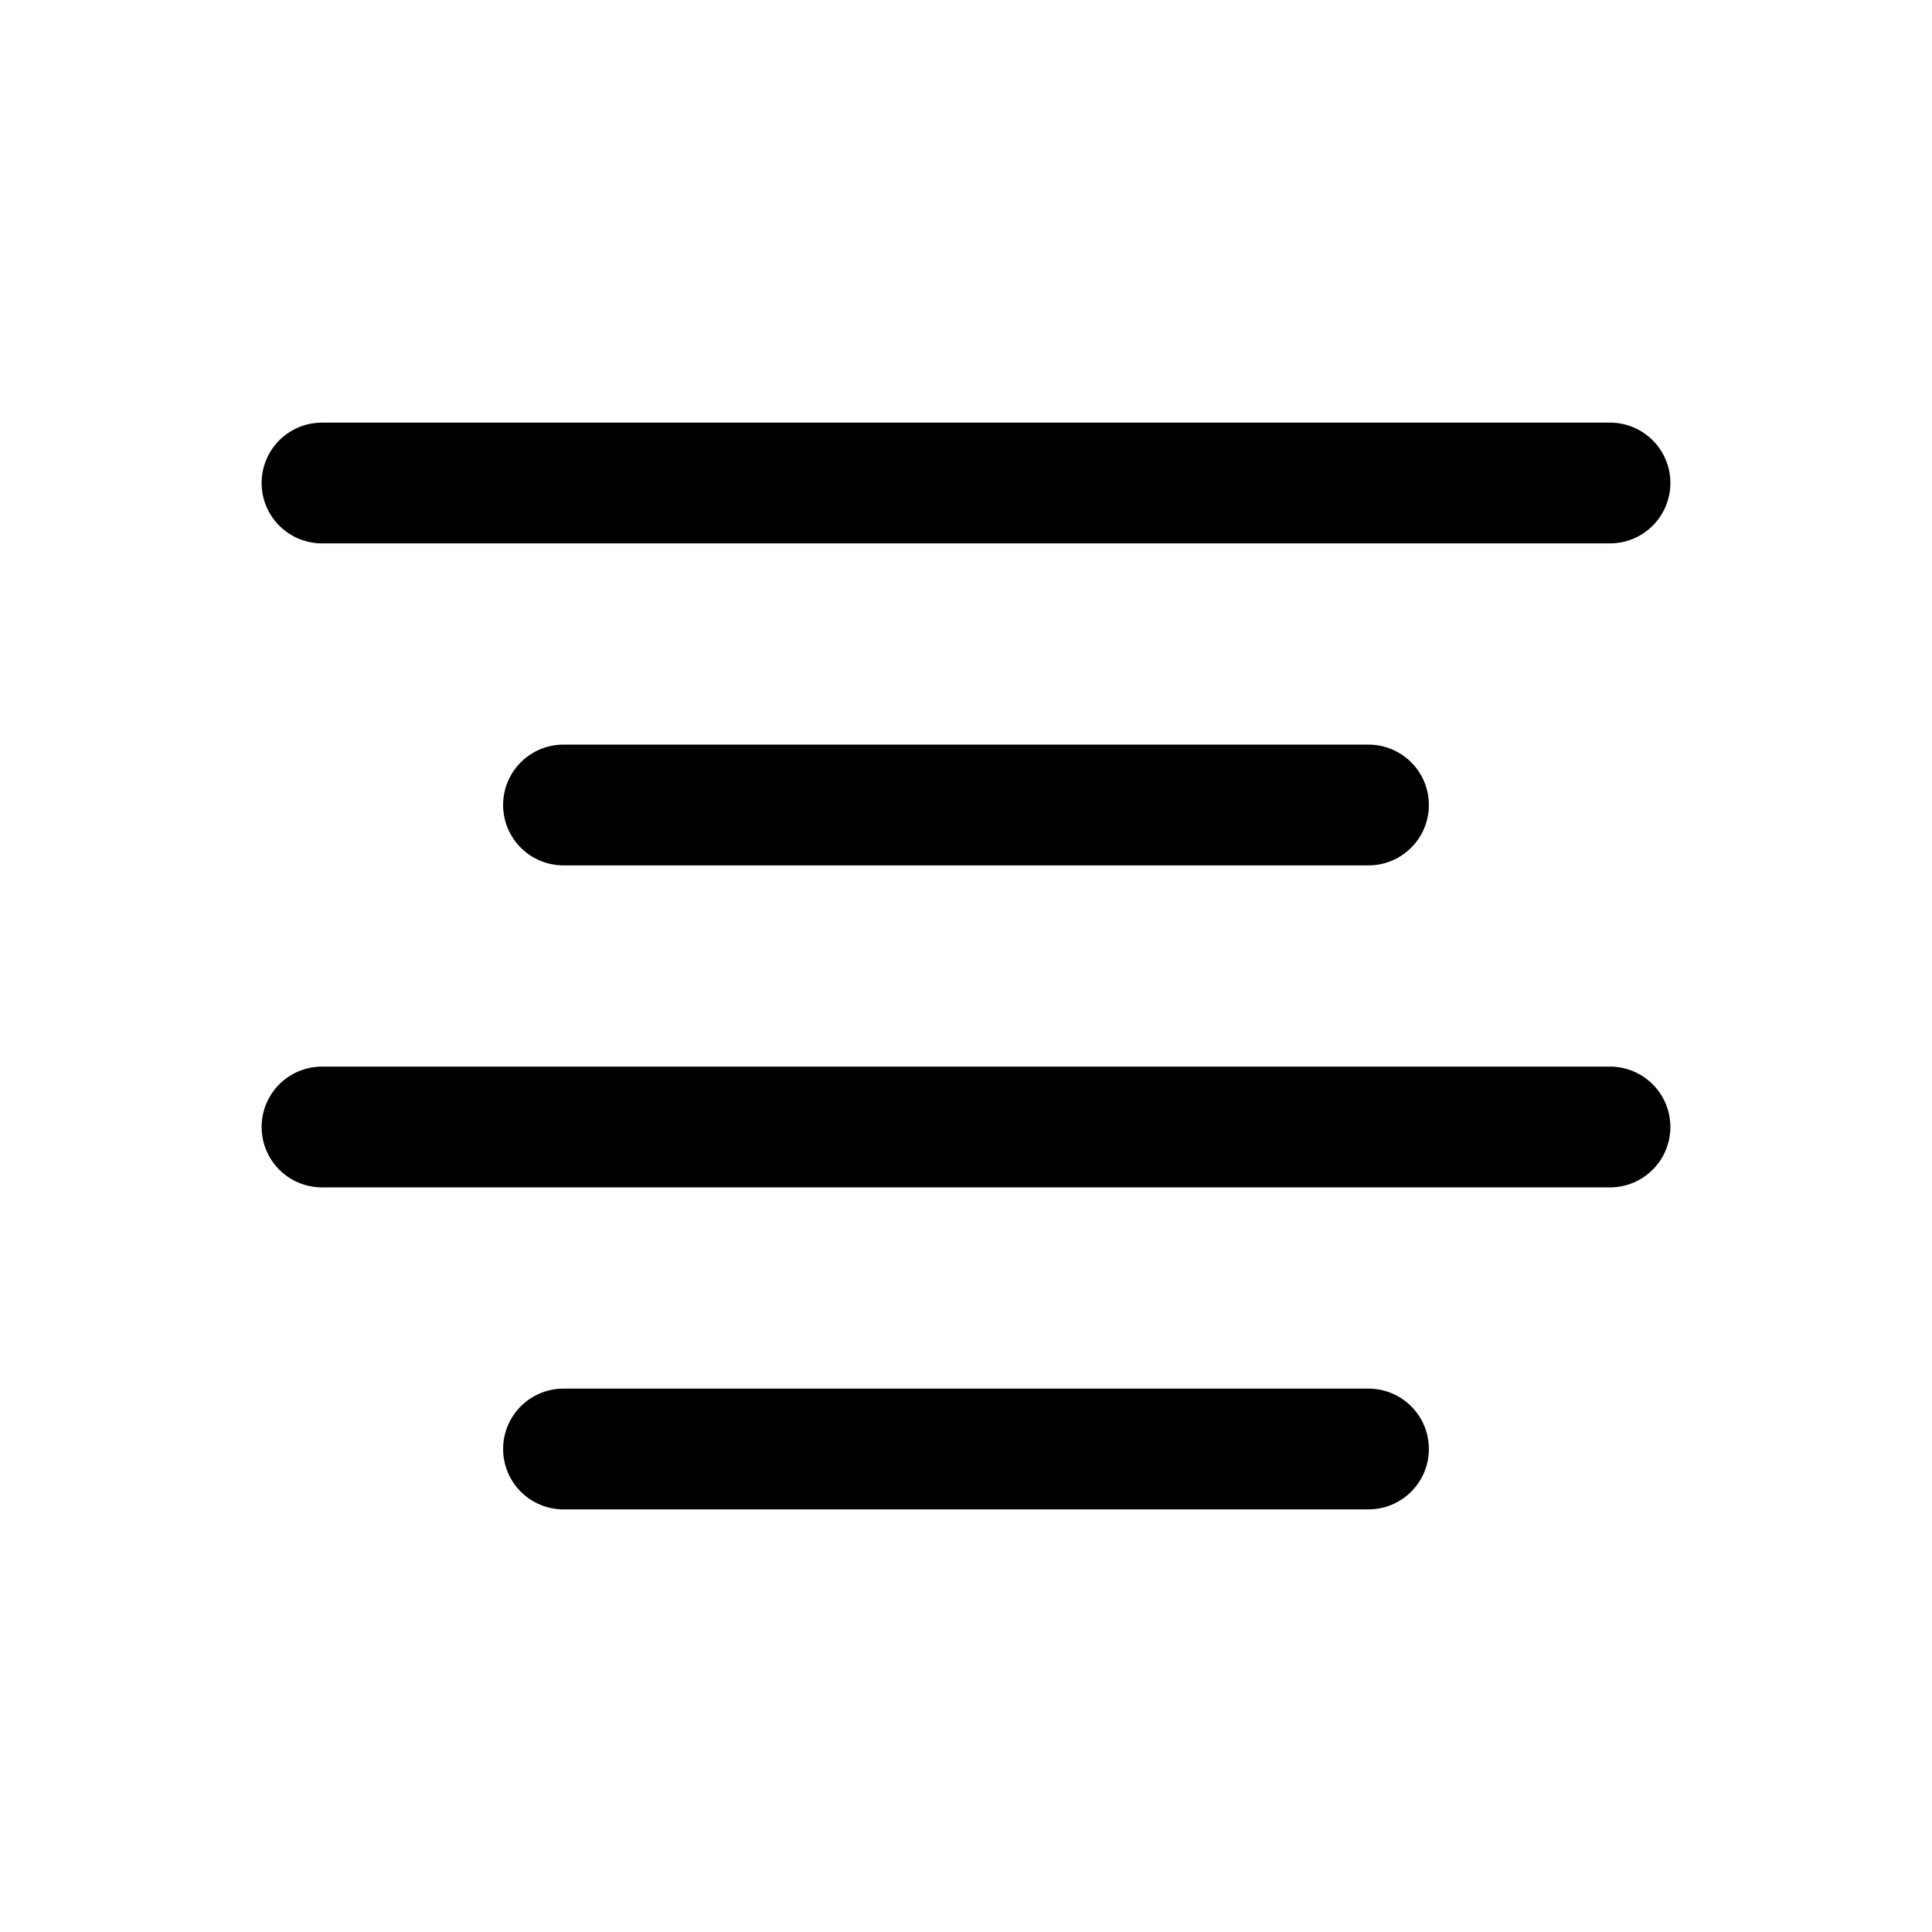 <svg xmlns="http://www.w3.org/2000/svg" viewBox="0 0 24 24"><g id="align-center"><path d="M17,10.75H7a.75.75,0,0,1,0-1.5H17a.75.75,0,0,1,0,1.5Z"/><path d="M20,6.75H4a.75.75,0,0,1,0-1.5H20a.75.75,0,0,1,0,1.5Z"/><path d="M20,14.75H4a.75.75,0,0,1,0-1.5H20a.75.75,0,0,1,0,1.5Z"/><path d="M17,18.75H7a.75.75,0,0,1,0-1.5H17a.75.75,0,0,1,0,1.5Z"/></g></svg>
